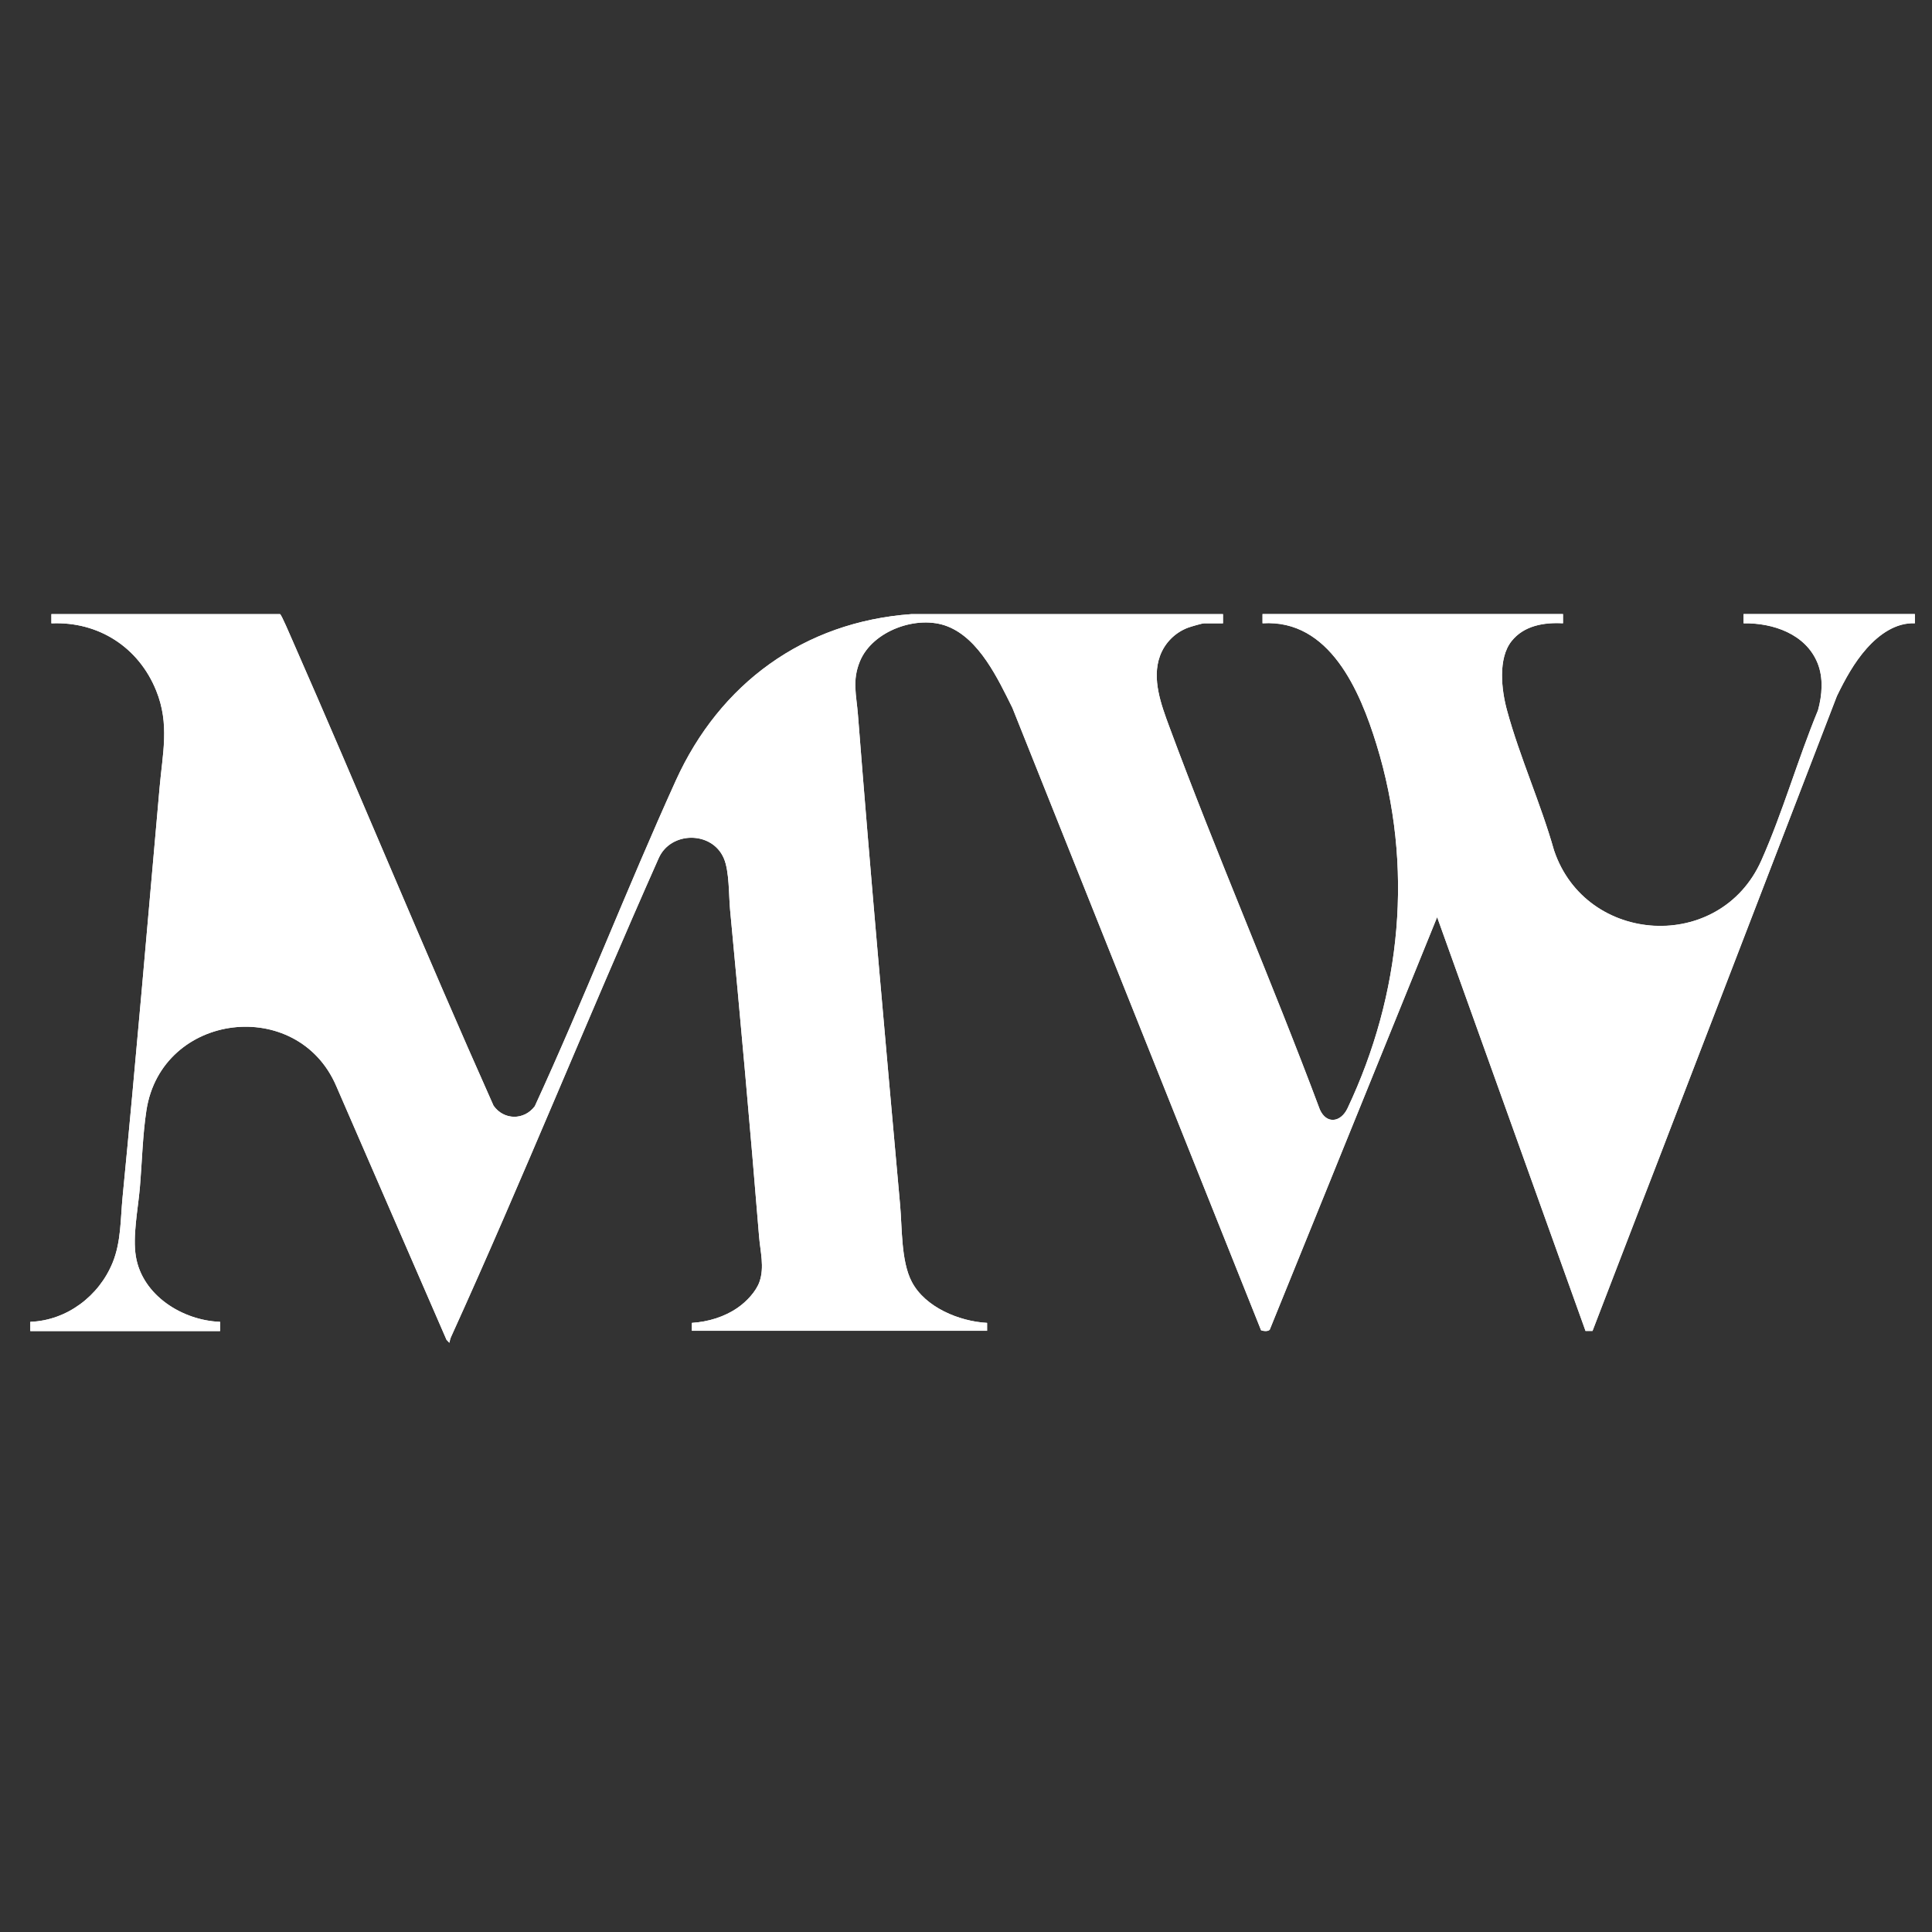 <?xml version="1.0" encoding="UTF-8"?>
<svg id="Ebene_1" data-name="Ebene 1" xmlns="http://www.w3.org/2000/svg" viewBox="0 0 1466 1466">
  <rect x="0" y="0" width="1466" height="1466" fill="#333333" stroke="none"/>
  <defs>
    <style>
      .cls-1 {
        fill: #fff;
      }
    </style>
  </defs>
  <path class="cls-1" d="M212.5,466H39v7c35.7-1.6,66.2,18.1,79.5,51,10.3,25.4,4.8,47.7,2.6,73.6-9.2,103.8-18,207.3-28.1,310.9-1.6,16.6-1.1,33.8-7.5,49.5-10.3,25.4-34.8,44-62.5,45v7h144v-7c-28.5-1-59-20-63.9-49.6-2.6-15.5,1.6-35.9,3-51.9,1.7-19.1,2.1-40.1,5-59,11.6-74.5,114.8-86.9,144.1-18.3l83.6,192.4,2.2,2.3c.3-1.7.8-3.5,1.5-5,54.5-120,103.8-242.3,157.3-362.7,9.1-20.6,40.4-20.8,49.4,0,4.3,9.9,3.7,28.1,4.8,39.2,7.8,82.6,15.3,165.4,22,248,.9,11.2,4.2,23.1.3,34.2-2.6,7.5-9.9,15.2-16.4,19.6-10.2,7.1-22.5,10.8-34.9,11.6v6h224v-6c-21-1.1-47.1-11.8-57.2-31.3-8.1-15.7-7.2-40.6-8.8-58.2-11.1-123.7-22.3-247.9-32-372-1.2-14.8-4.6-25.8,1.5-40.5,9.6-23.3,43.7-35.5,66.5-26.5,24.2,9.5,38.3,39.9,49.2,61.8l188.7,472.3c1.7.7,5.5,1,6.6-.5l127-313,112.6,313.9h5.3c0,.1,185.4-481.6,185.4-481.6,6.2-12.8,13.2-25.7,22.7-36.3s22.1-19.7,36.5-19v-7h-130v7c22.4-.4,47.2,8.1,56.2,30.3,4.5,11.2,3.5,24.3.3,35.7-15.3,37-26.8,77.6-43,114-31.3,70.3-133.1,64.3-157.3-7.7-10.1-35.6-26.1-70.8-35.7-106.3-4.2-15.3-7-39.4,3.5-52.5,9.4-11.8,24.6-14.3,39-13.5v-7h-228v7c51-3.2,74,51.4,86.5,92,28.4,92.1,19,189.3-22,276-5,10.7-15.9,12.4-21,1-36.4-97.5-78.2-193.1-114.3-290.7-6.1-16.5-13.4-36.1-7-53.5,3.6-9.9,11.6-17.9,21.5-21.5,1.9-.7,10.4-3.2,11.8-3.2h14.5v-7h-236.5c-81.5,5.9-145.3,52.7-178.7,126.3-37,81.7-69.5,165.6-107,247.1-8.1,10.8-23.5,10.7-31.3-.4-52.4-117.3-101.3-236.3-153-354-1.1-2.5-8-18.7-9-19h0Z"/>
  <path class="cls-1" d="M212.5,466c1,.3,7.9,16.5,9,19,51.8,117.6,100.6,236.6,153,354,7.9,11.1,23.2,11.2,31.3.4,37.5-81.5,69.9-165.4,107-247.1,33.4-73.6,97.1-120.4,178.7-126.3h236.5v7h-14.5c-1.3,0-9.9,2.5-11.8,3.2-9.9,3.6-17.9,11.6-21.5,21.5-6.4,17.4.9,37.1,7,53.6,36.1,97.6,77.8,193.2,114.3,290.7,5.1,11.4,15.9,9.7,21-1,41-86.7,50.4-183.9,22-276-12.5-40.6-35.5-95.2-86.5-92v-7h228v7c-14.4-.8-29.6,1.7-39,13.5-10.5,13.1-7.7,37.2-3.5,52.5,9.7,35.5,25.7,70.7,35.7,106.3,24.2,72,125.9,78,157.3,7.7,16.2-36.4,27.7-77,43-114,3.1-11.4,4.2-24.5-.3-35.7-8.9-22.2-33.8-30.7-56.2-30.3v-7h130v7c-14.4-.7-27.3,8.6-36.5,19-9.5,10.7-16.5,23.5-22.7,36.3l-185.4,481.7h-5.3c0-.1-112.6-314.1-112.6-314.1l-127,313c-1.1,1.6-4.8,1.2-6.6.5l-188.7-472.3c-10.9-21.9-25-52.3-49.2-61.8-22.8-9-56.9,3.2-66.5,26.5-6,14.7-2.6,25.6-1.5,40.5,9.7,124.1,20.9,248.3,32,372,1.6,17.6.6,42.6,8.8,58.2,10.1,19.5,36.2,30.2,57.2,31.3v6h-224v-6c12.4-.8,24.7-4.5,34.9-11.6,6.4-4.5,13.8-12.2,16.4-19.6,3.9-11.1.6-23-.3-34.2-6.7-82.6-14.2-165.4-22-248-1-11.1-.5-29.4-4.8-39.2-9-20.8-40.3-20.6-49.4,0-53.5,120.4-102.8,242.8-157.3,362.7-.7,1.5-1.3,3.3-1.5,5l-2.2-2.3-83.6-192.4c-29.4-68.6-132.6-56.2-144.1,18.3-2.9,18.9-3.4,39.8-5,59-1.4,16-5.5,36.4-3,51.9,4.9,29.5,35.4,48.6,63.9,49.6v7H23v-7c27.7-1,52.2-19.6,62.5-45,6.4-15.8,5.9-33,7.5-49.5,10.1-103.6,18.9-207.2,28.1-310.9,2.3-25.8,7.8-48.1-2.6-73.6-13.3-32.9-43.8-52.6-79.5-51v-7h173.5Z"/>
</svg>